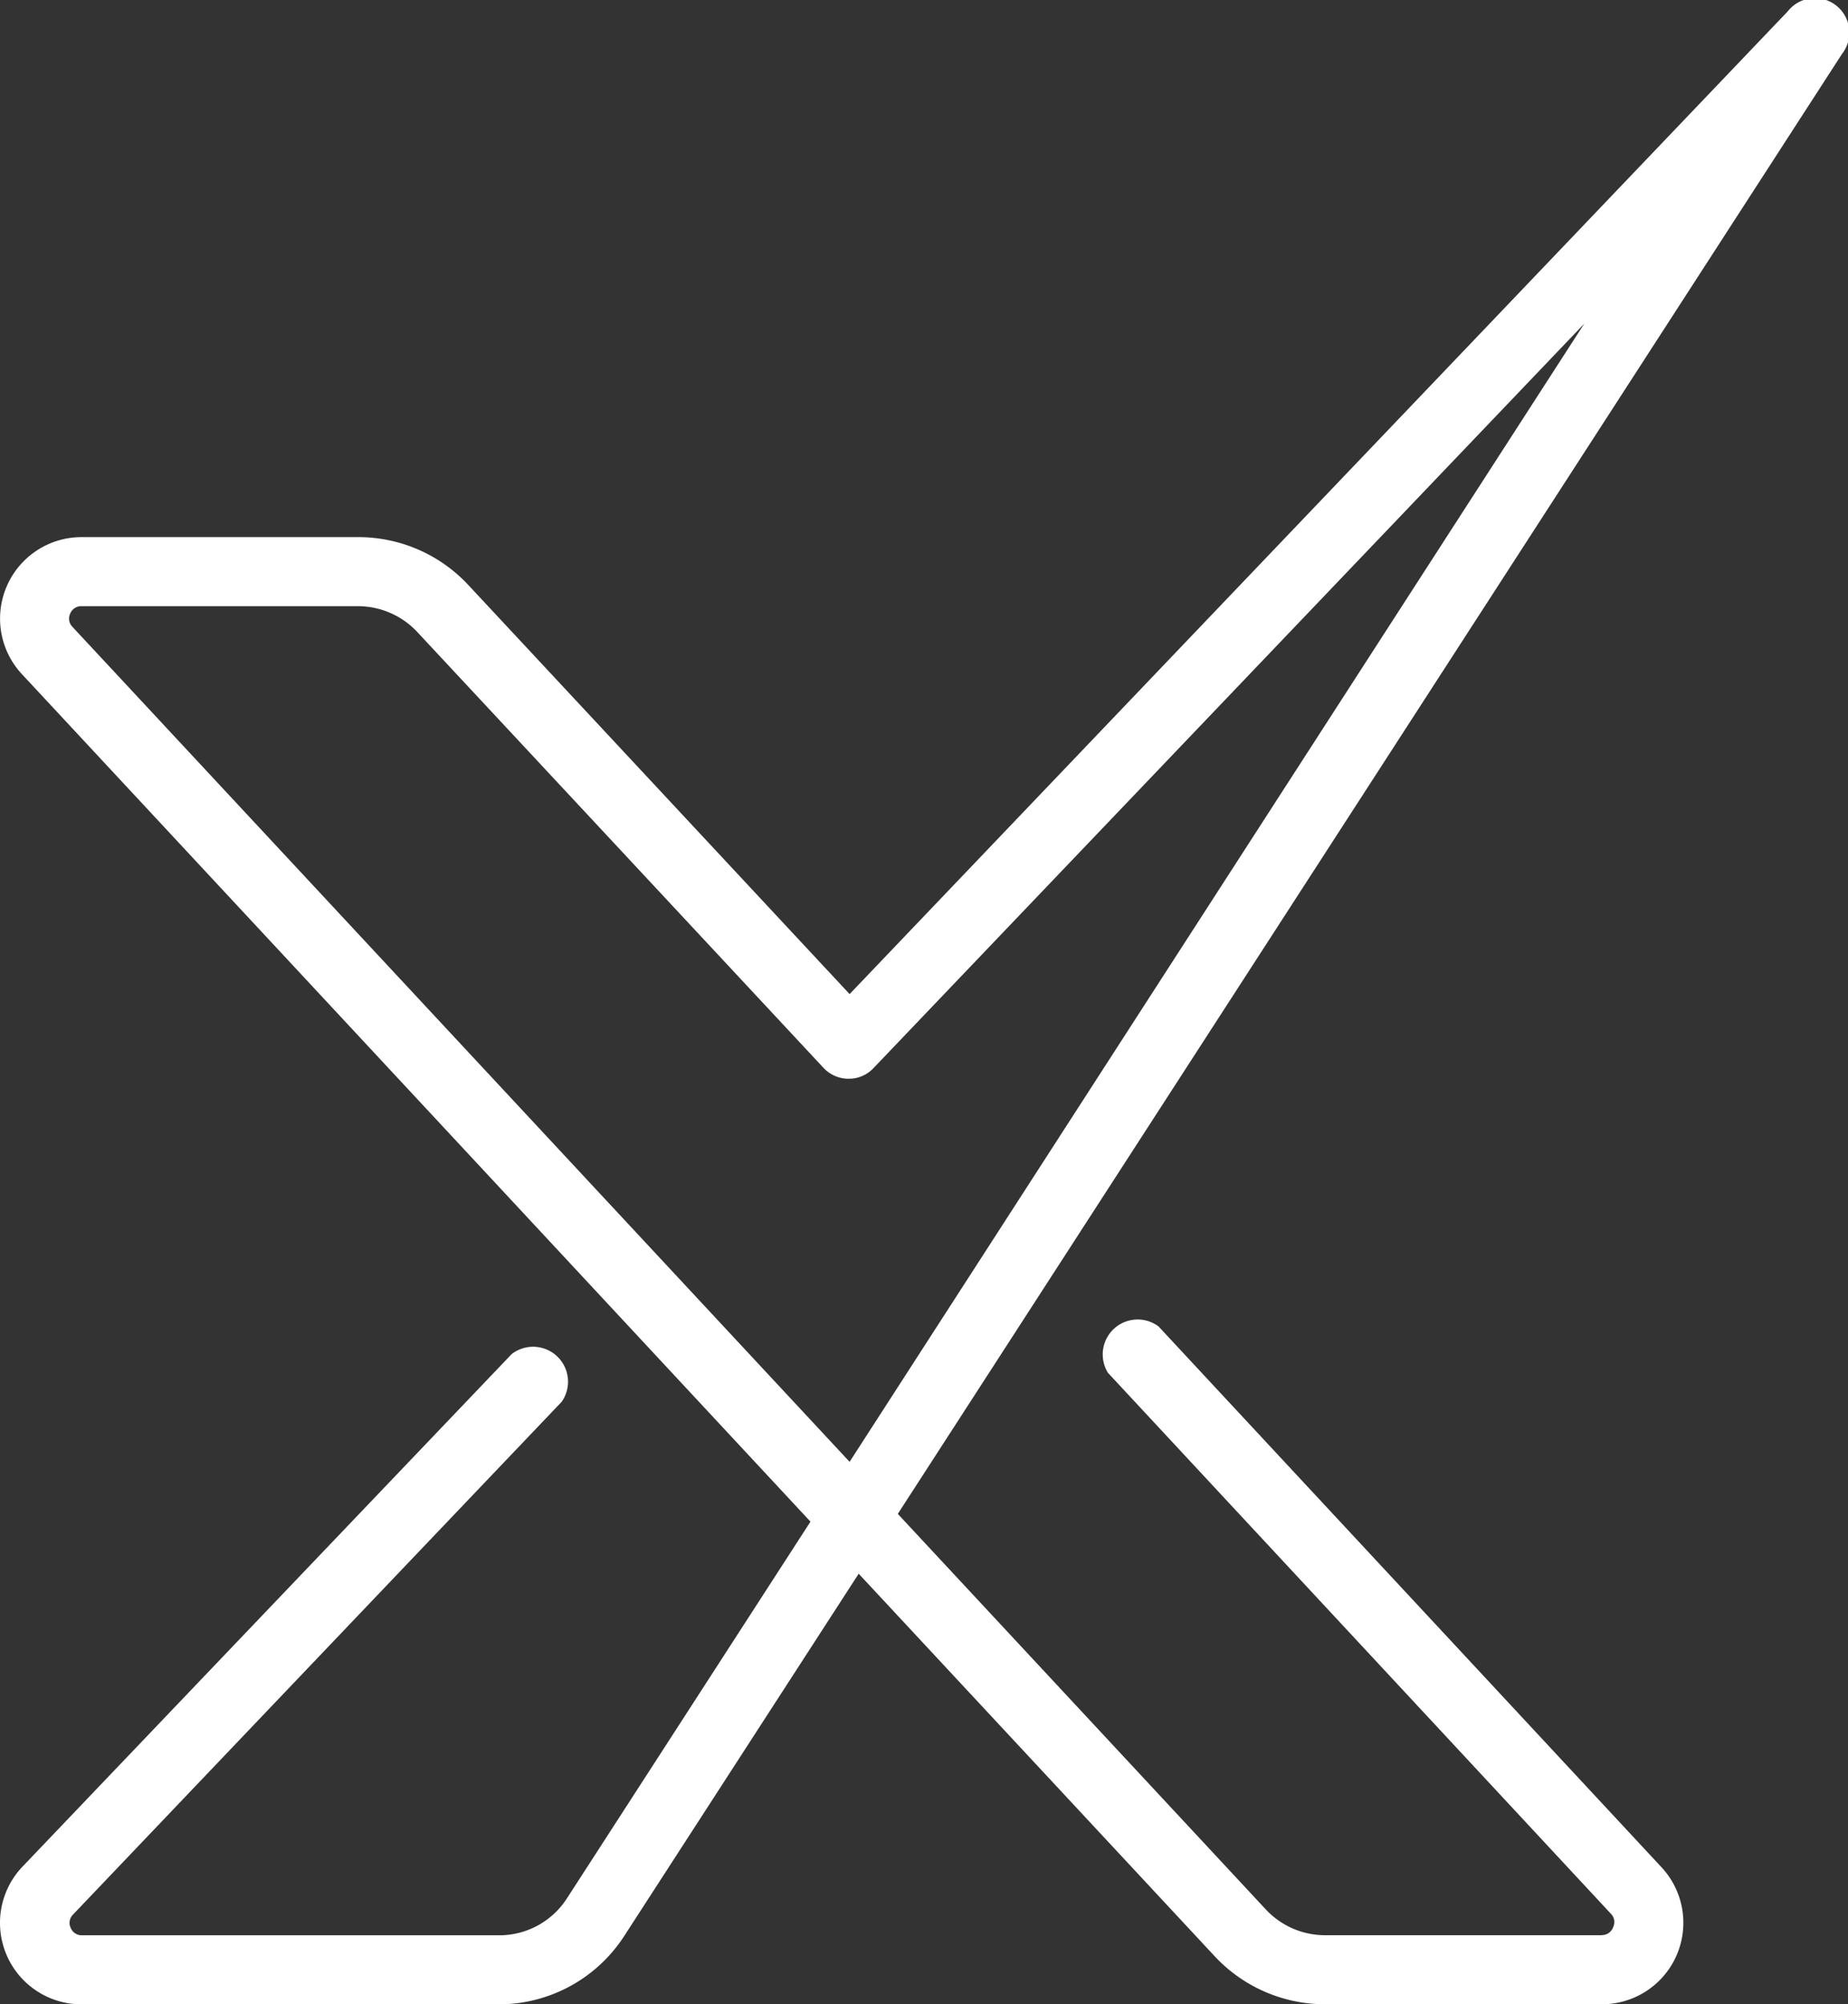 <svg xmlns="http://www.w3.org/2000/svg" width="26.454" height="28.681" viewBox="0 0 26.454 28.681">
  <rect x="0" y="0" width="26.454" height="28.681" fill="#333333" stroke="none"/>
  <path id="Path_2536" data-name="Path 2536" d="M22.941,27.652H18.975a1.161,1.161,0,0,1-.847-.369l-5.268-5.66L26.376.732A.493.493,0,0,0,25.6.122L12.17,14.185,6.71,8.329a2.15,2.15,0,0,0-1.572-.683H1.174A1.166,1.166,0,0,0,.32,9.605l11.29,12.129-3.486,5.39a1.152,1.152,0,0,1-.973.529H1.181a.17.17,0,0,1-.161-.106.166.166,0,0,1,.029-.186l7-7.343a.5.5,0,0,0-.717-.681L.32,26.681a1.166,1.166,0,0,0,.854,1.96H7.145a2.139,2.139,0,0,0,1.8-.98L12.3,22.479l5.1,5.478a2.159,2.159,0,0,0,1.57.683h3.972a1.166,1.166,0,0,0,.851-1.96l-7.2-7.739a.5.5,0,0,0-.725.663l7.2,7.741a.168.168,0,0,1,.033.19.17.17,0,0,1-.164.115ZM1.013,8.74a.17.17,0,0,1,.161-.106H5.137A1.166,1.166,0,0,1,5.978,9l5.817,6.239a.489.489,0,0,0,.358.157.48.48,0,0,0,.36-.153L22.687,4.591,12.17,20.878,1.046,8.931A.168.168,0,0,1,1.013,8.74Z" transform="translate(-0.008 0.04)" fill="#fff"/>
</svg>
